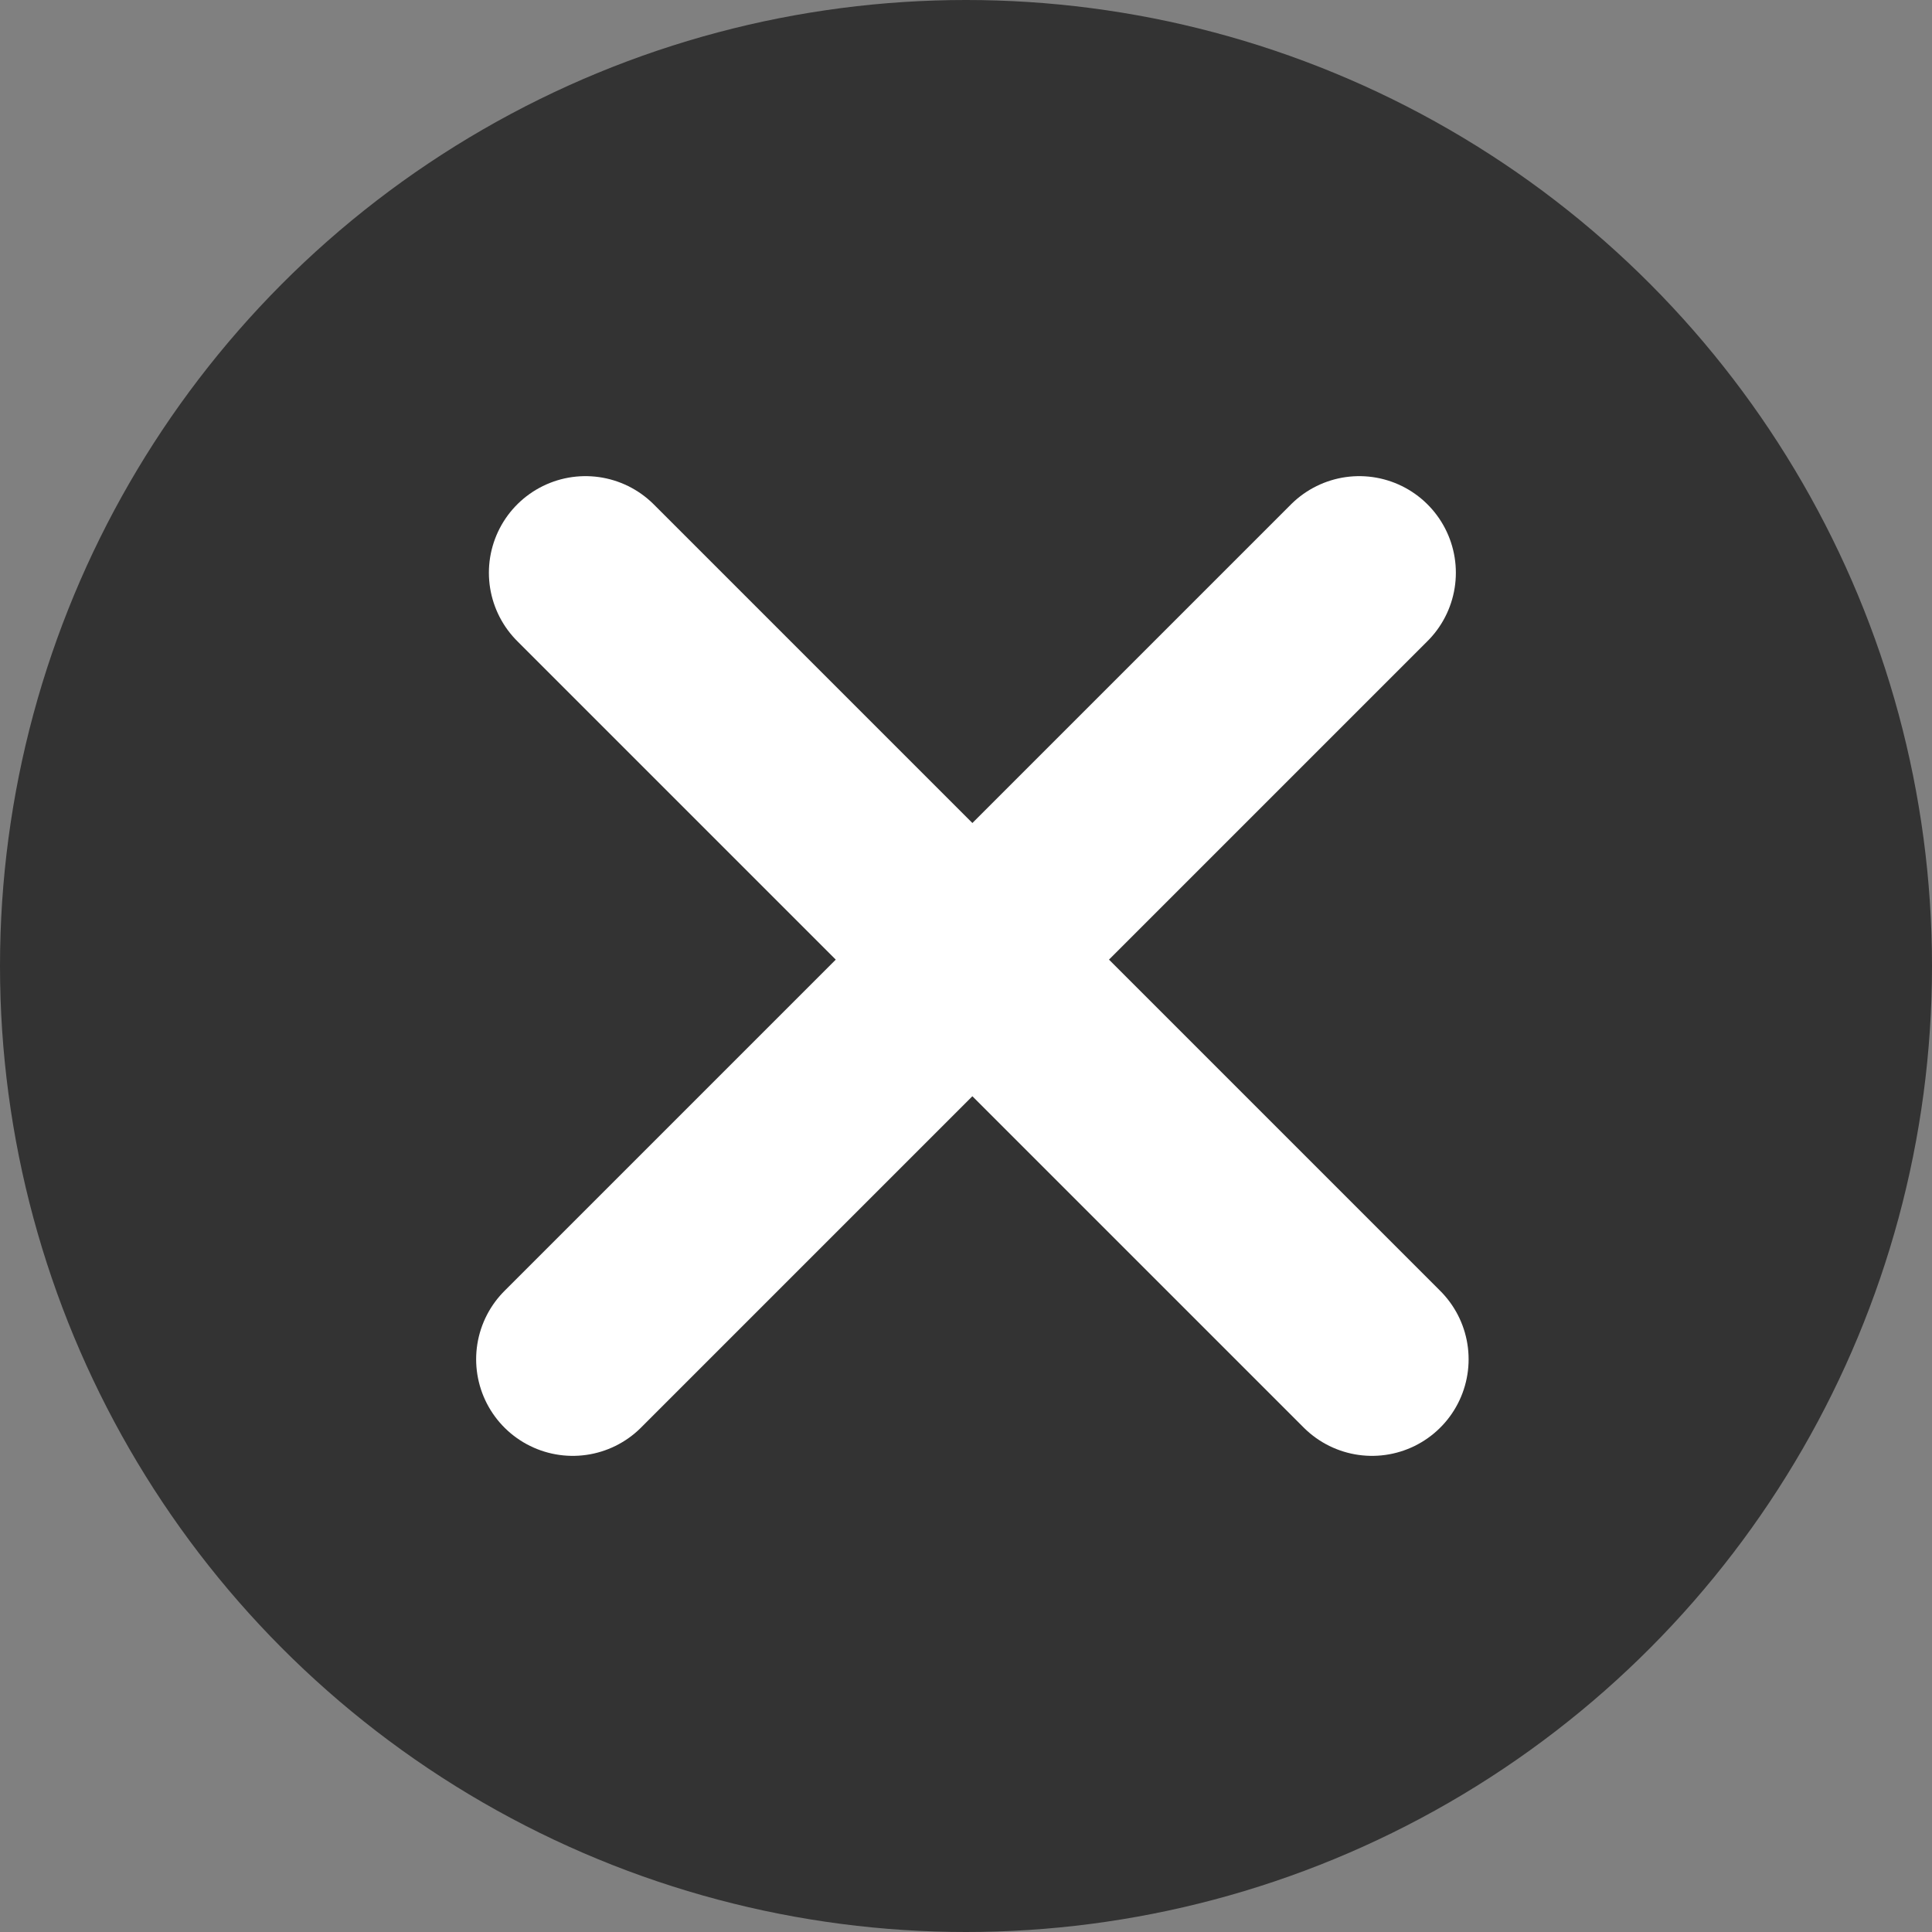 <svg width="20" height="20" viewBox="0 0 20 20" fill="none" xmlns="http://www.w3.org/2000/svg">
<rect x="0" y="0" width="20" height="20" fill="#808080" stroke="none"/>
<circle cx="10" cy="10" r="10" fill="#333333"/>
<path d="M14.071 5.929L5.929 14.071" stroke="white" stroke-width="2" stroke-linecap="round"/>
<path d="M14.203 14.071L6.061 5.929" stroke="white" stroke-width="2" stroke-linecap="round"/>
</svg>

